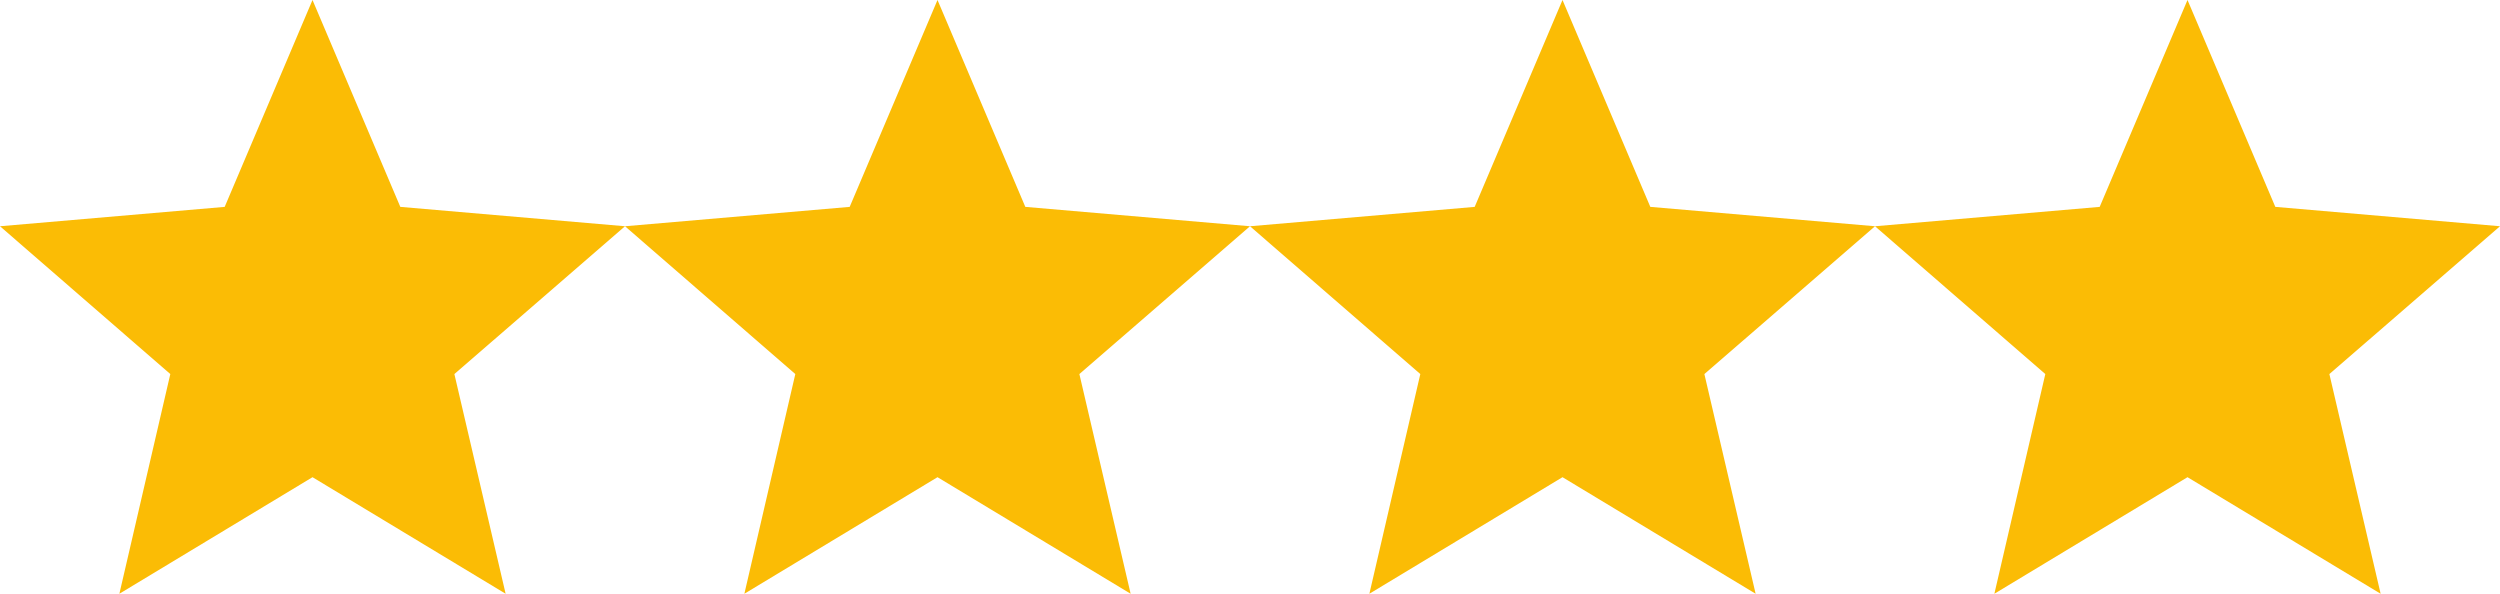 <svg width="80" height="19" viewBox="0 0 80 19" fill="none" xmlns="http://www.w3.org/2000/svg">
<g clip-path="url(#clip0_321_2)">
<path d="M10 15.27L16.18 19L14.54 11.97L20 7.24L12.81 6.62L10 0L7.19 6.62L0 7.24L5.45 11.97L3.82 19L10 15.27Z" fill="#FBBC05"/>
<path d="M30 15.27L36.18 19L34.54 11.97L40 7.24L32.81 6.62L30 0L27.19 6.62L20 7.24L25.45 11.97L23.82 19L30 15.27Z" fill="#FBBC05"/>
<path d="M50 15.27L56.18 19L54.54 11.97L60 7.24L52.81 6.62L50 0L47.19 6.62L40 7.24L45.45 11.97L43.82 19L50 15.27Z" fill="#FBBC05"/>
<path d="M70 15.27L76.18 19L74.54 11.97L80 7.24L72.81 6.62L70 0L67.19 6.62L60 7.24L65.45 11.97L63.82 19L70 15.27Z" fill="#FBBC05"/>
</g>
<defs>
<clipPath id="clip0_321_2">
<rect width="80" height="19" fill="white"/>
</clipPath>
</defs>
</svg>
